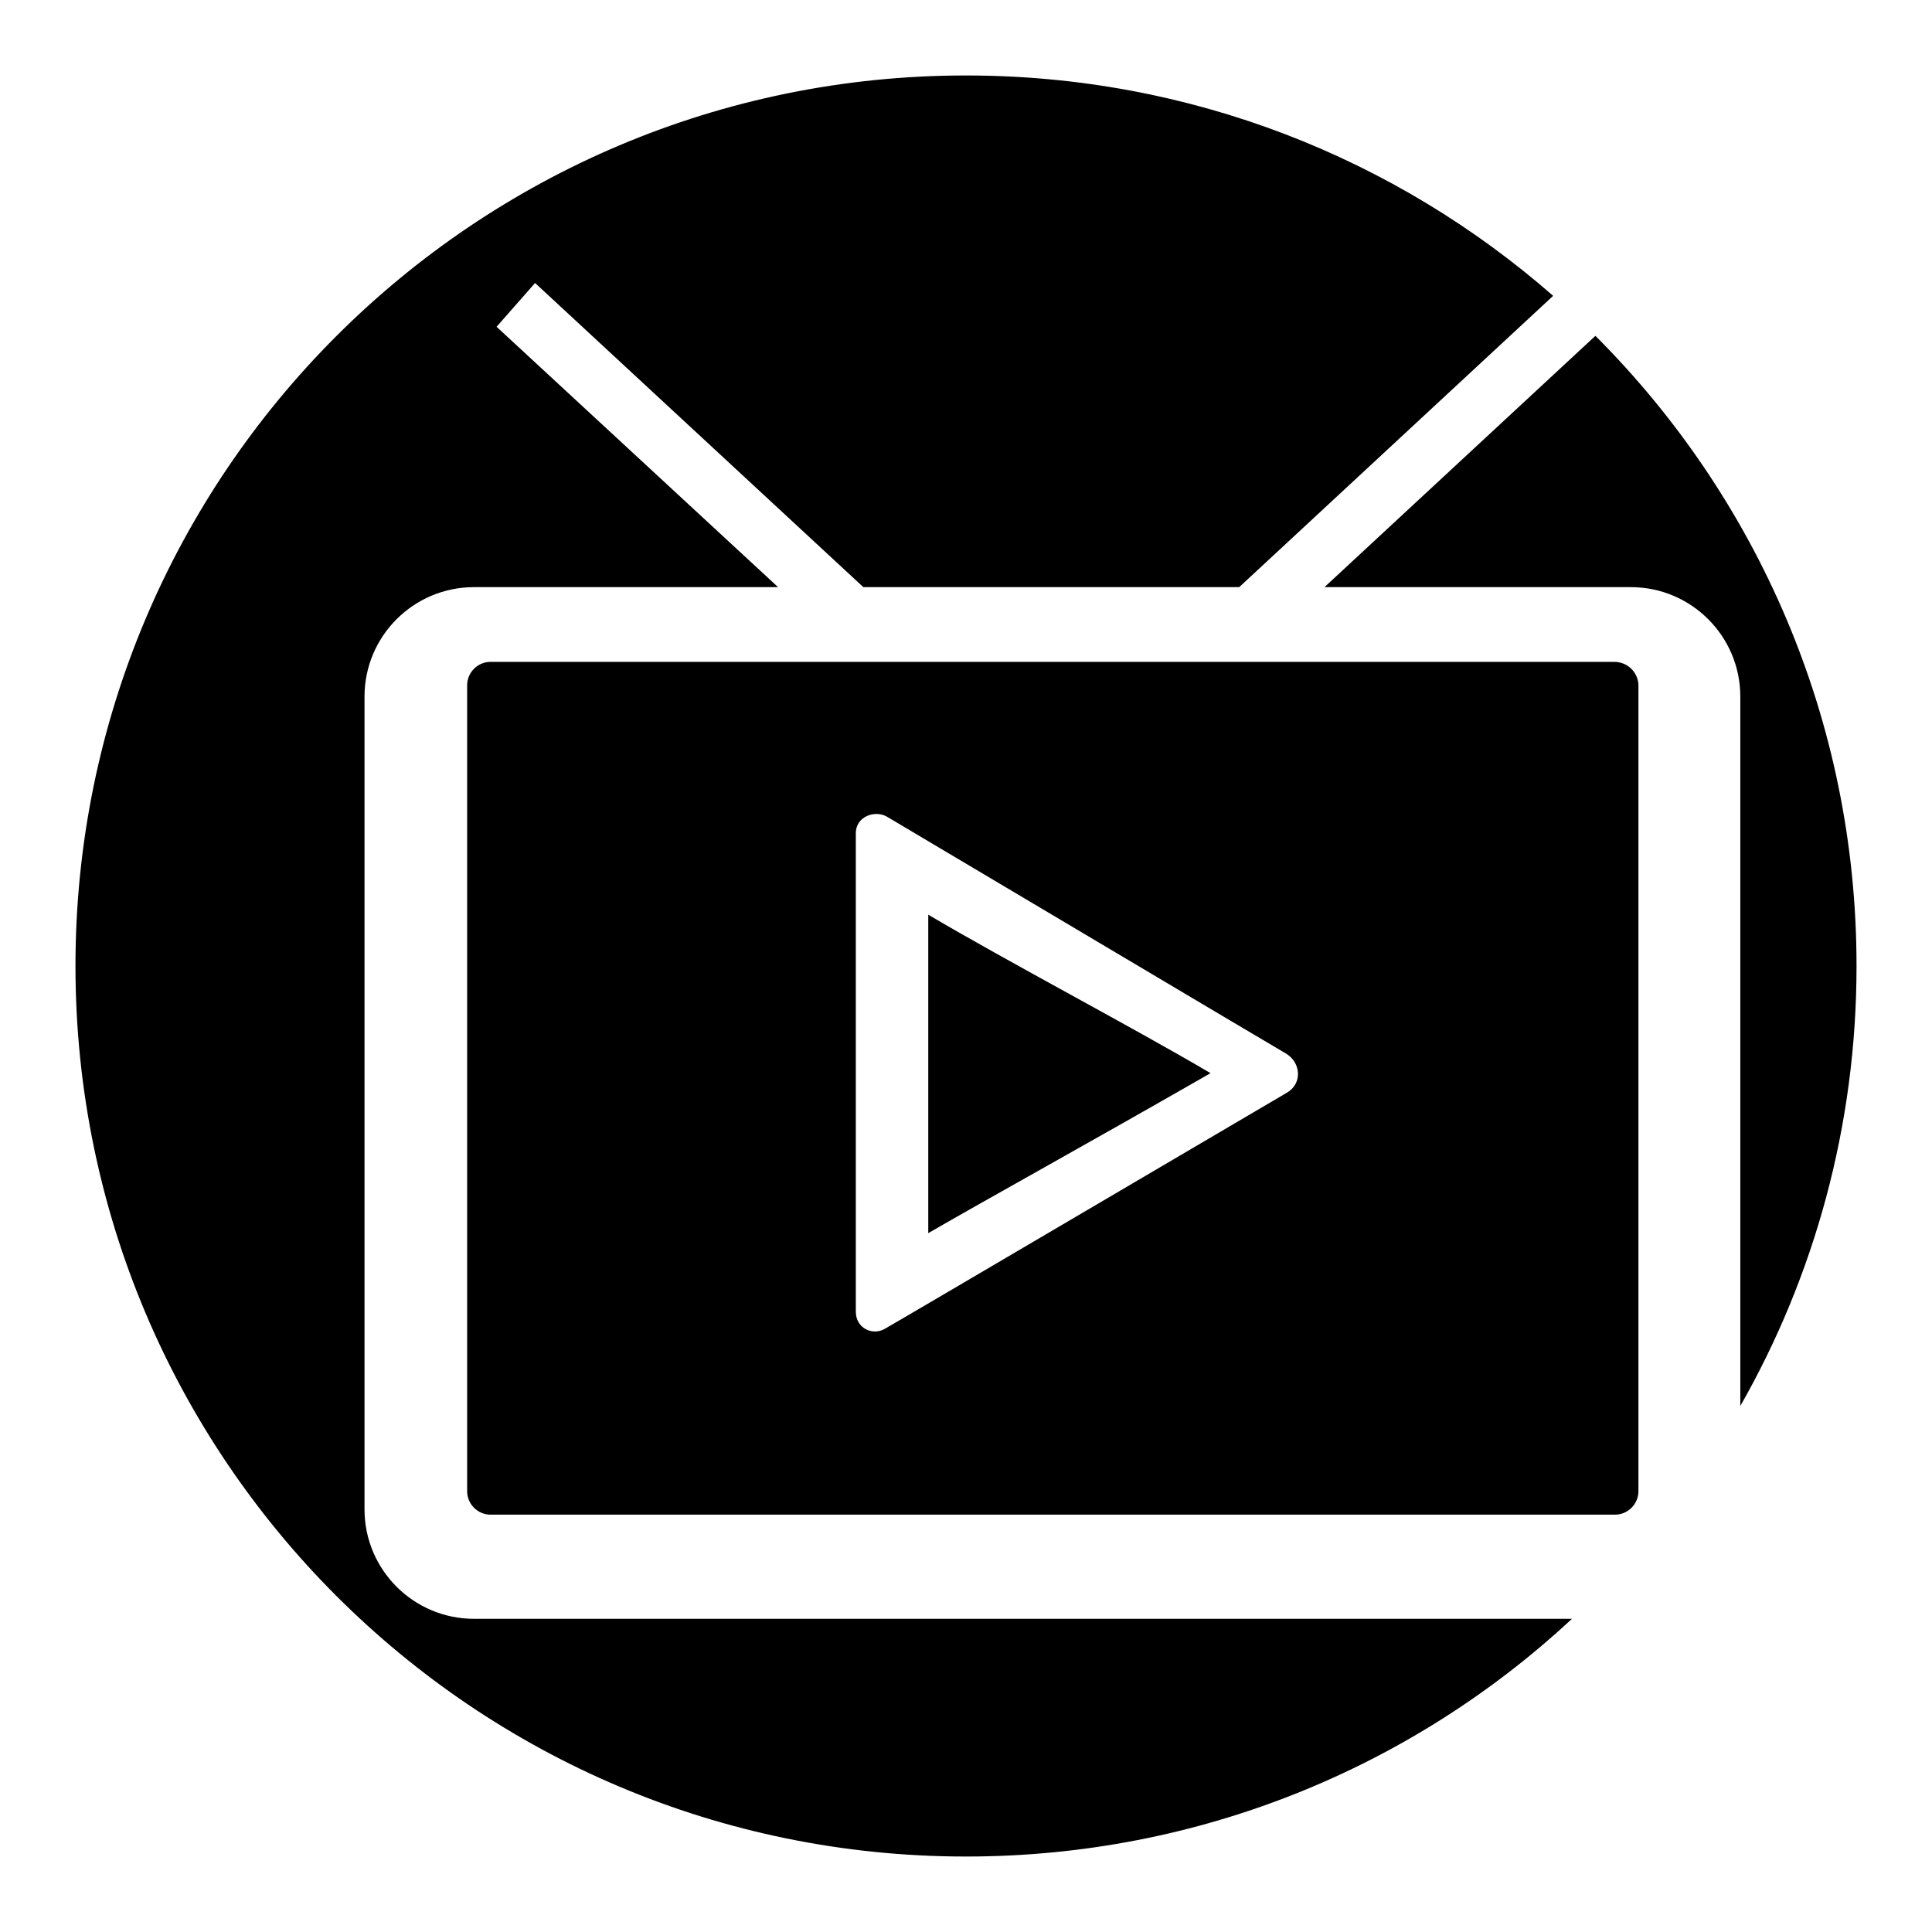 <?xml version="1.0" encoding="utf-8"?>
<!-- Svg Vector Icons : http://www.onlinewebfonts.com/icon -->
<!DOCTYPE svg PUBLIC "-//W3C//DTD SVG 1.1//EN" "http://www.w3.org/Graphics/SVG/1.1/DTD/svg11.dtd">
<svg version="1.1" xmlns="http://www.w3.org/2000/svg" xmlns:xlink="http://www.w3.org/1999/xlink" x="0px" y="0px" viewBox="0 0 256 256" enable-background="new 0 0 256 256" xml:space="preserve">
<g> <path fill="#000000" d="M246,128c0-32.6-13.2-62.1-34.6-83.5l-35.9,33.3h40.6c8,0,14.5,6.5,14.5,14.5v94 C240.4,169.1,246,149.2,246,128z M62.8,214.5c-8,0-14.5-6.5-14.5-14.5V92.3c0-8,6.5-14.5,14.5-14.5h40.3L65.8,43.3l5.1-5.8 l43.5,40.3h49.8l41.6-38.6C185,21,157.8,10,128,10C62.8,10,10,62.8,10,128c0,65.2,52.8,118,118,118c31,0,59.2-11.9,80.3-31.5H62.8 L62.8,214.5z M213.9,87.7H65c-1.7,0-3.1,1.4-3.1,3.1v106.8c0,1.7,1.4,3.1,3.1,3.1h149c1.7,0,3.1-1.4,3.1-3.1V90.7 C217,89,215.6,87.7,213.9,87.7z M170.5,144.8c-0.2,0.1-51.5,30.3-53.3,31.3c-1.6,0.9-3.8-0.1-3.8-2.3c0-1.4,0-62.1,0-63.4 c0-2.2,2.5-3.1,4.1-2.2c1.2,0.7,52.5,31.2,52.9,31.4C172.4,140.8,172.6,143.6,170.5,144.8z M123,163.4c7.4-4.3,21.2-11.9,37.4-21.2 c-9.8-5.8-27.1-14.9-37.4-21L123,163.4z"/></g>
</svg>